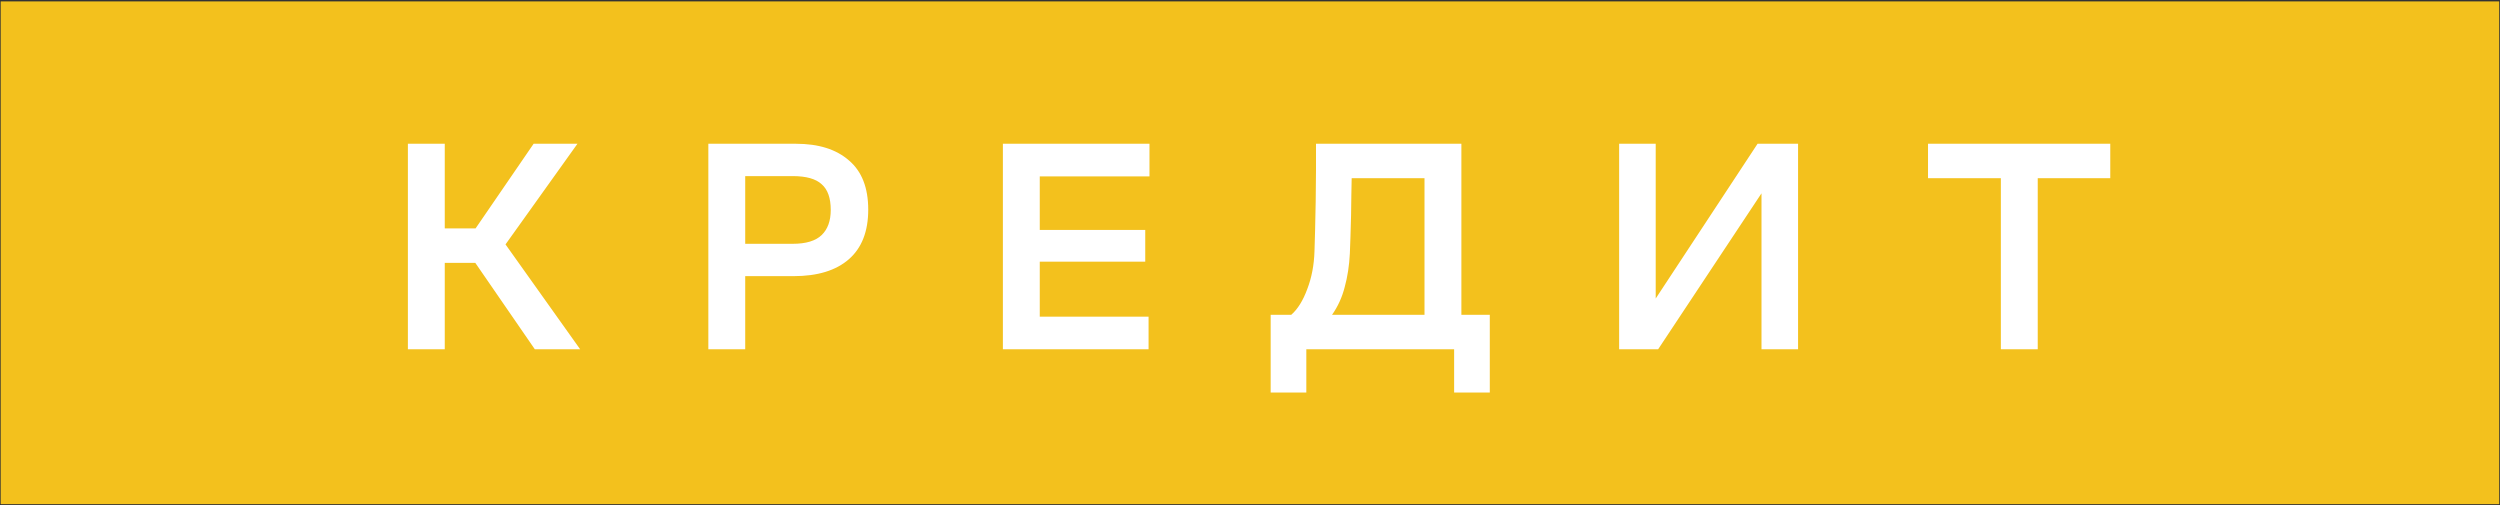 <?xml version="1.0" encoding="UTF-8"?> <svg xmlns="http://www.w3.org/2000/svg" width="579" height="117" viewBox="0 0 579 117" fill="none"><rect x="0" y="0" width="579" height="117" fill="#333333" stroke="none"/> <path d="M0.157 0.326H578.82V116.758H0.157V0.326Z" fill="#F3C11D"></path> <path d="M94.467 80.895V33.295H103.007V52.895H110.147L123.587 33.295H133.737L117.077 56.605L134.367 80.895H123.867L110.077 60.876H103.007V80.895H94.467ZM164.052 80.895V33.295H184.352C189.578 33.295 193.662 34.579 196.602 37.145C199.588 39.666 201.082 43.469 201.082 48.556C201.082 53.596 199.588 57.422 196.602 60.035C193.615 62.649 189.345 63.956 183.792 63.956H172.592V80.895H164.052ZM172.592 56.465H183.582C186.662 56.465 188.902 55.789 190.302 54.435C191.702 53.082 192.402 51.145 192.402 48.626C192.402 45.872 191.702 43.889 190.302 42.675C188.948 41.416 186.708 40.785 183.582 40.785H172.592V56.465ZM232.269 80.895V33.295H266.219V40.855H240.809V53.245H265.239V60.596H240.809V73.335H266.009V80.895H232.269ZM294.286 90.906V72.915H299.046C300.539 71.609 301.776 69.626 302.756 66.966C303.782 64.305 304.342 61.365 304.436 58.145C304.482 57.026 304.529 55.416 304.576 53.316C304.622 51.215 304.669 48.975 304.716 46.596C304.762 44.169 304.786 41.766 304.786 39.386C304.786 37.005 304.786 34.975 304.786 33.295H338.456V72.915H345.036V90.906H336.776V80.895H302.546V90.906H294.286ZM312.626 58.706C312.486 61.505 312.089 64.096 311.436 66.475C310.829 68.856 309.849 71.002 308.496 72.915H329.916V41.276H313.046C313.046 42.162 313.022 43.399 312.976 44.986C312.976 46.572 312.952 48.229 312.906 49.956C312.859 51.636 312.812 53.269 312.766 54.855C312.719 56.442 312.672 57.725 312.626 58.706ZM407.962 80.895V44.776L384.022 80.895H374.992V33.295H383.462V69.135L407.052 33.295H416.432V80.895H407.962ZM446.529 41.276V33.295H488.739V41.276H471.939V80.895H463.399V41.276H446.529Z" fill="white"></path> </svg> 